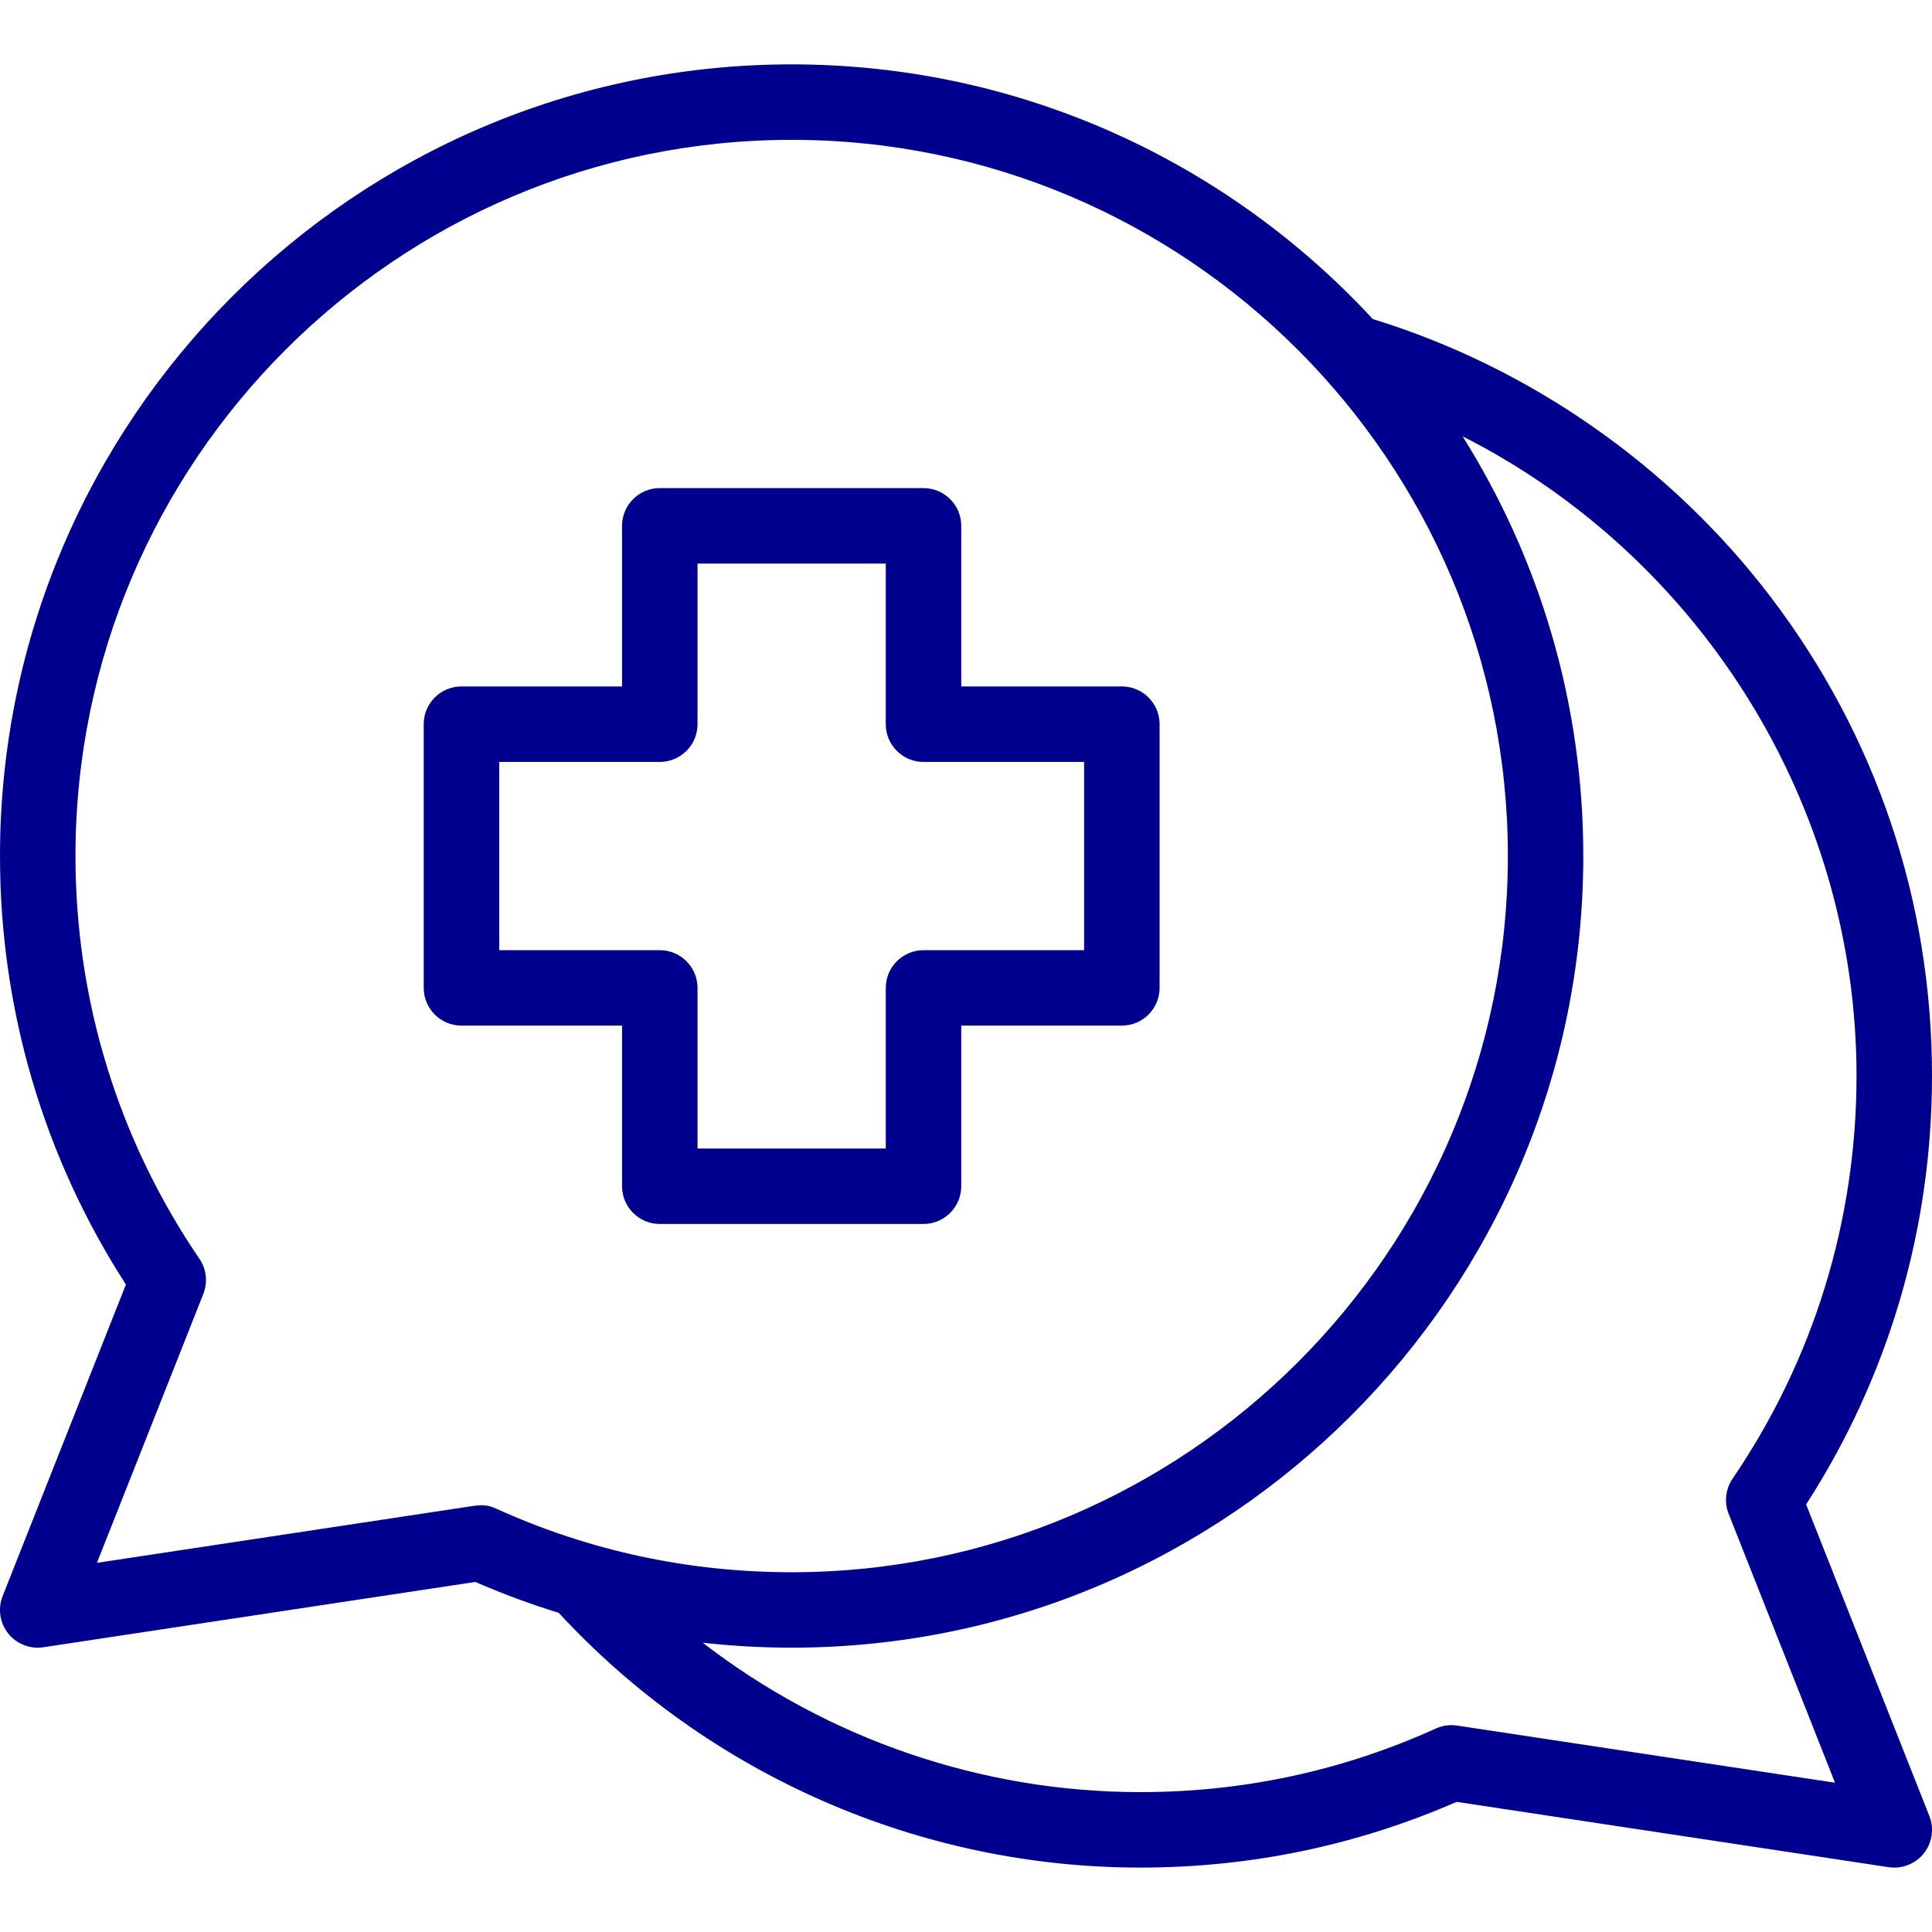<?xml version="1.0" encoding="UTF-8"?>
<svg id="Layer_1" xmlns="http://www.w3.org/2000/svg" version="1.1" viewBox="0 0 512 512">
  <!-- Generator: Adobe Illustrator 29.8.2, SVG Export Plug-In . SVG Version: 2.1.1 Build 3)  -->
  <defs>
    <style>
      .st0 {
        fill: #00008f;
      }
    </style>
  </defs>
  <path class="st0" d="M478.64,398.69c21.85-33.86,33.36-73.01,33.36-113.55,0-46.27-14.77-90.14-42.71-126.88-26.49-34.83-63.88-60.92-105.49-73.71-38.35-41.48-93.2-67.49-154.01-67.49C94.11,17.07,0,111.18,0,226.86,0,267.41,11.52,306.55,33.37,340.41L.7,422.98c-1.32,3.33-.75,7.1,1.47,9.9,1.91,2.4,4.8,3.77,7.82,3.77.5,0,1-.04,1.5-.11l114.48-17.31c7.24,3.16,14.61,5.88,22.1,8.19,39.66,42.93,95.66,67.51,154.13,67.51,29.16,0,57.35-5.86,83.83-17.42l114.48,17.31c.5.08,1,.11,1.5.11,3.02,0,5.91-1.37,7.82-3.77,2.23-2.8,2.79-6.58,1.47-9.9l-32.66-82.57ZM125.87,399.02l-100.18,15.15,28.19-71.26c1.22-3.08.83-6.57-1.03-9.31-21.49-31.53-32.85-68.44-32.85-106.74,0-104.65,85.14-189.8,189.8-189.8s189.8,85.14,189.8,189.8-85.14,189.8-189.8,189.8c-27.3,0-53.65-5.67-78.3-16.85-1.27-.58-2.86-1.18-5.63-.78ZM386.13,457.3c-1.91-.29-3.86-.02-5.63.78-24.65,11.18-51,16.85-78.3,16.85-42.2,0-82.98-14.15-115.97-39.59,7.77.86,15.63,1.31,23.56,1.31,115.68,0,209.8-94.11,209.8-209.8,0-40.83-11.73-78.96-31.99-111.22,62.82,31.83,104.4,97.39,104.4,169.5,0,38.3-11.36,75.21-32.85,106.74-1.87,2.74-2.26,6.23-1.04,9.31l28.19,71.26-100.18-15.15ZM254.74,314.36v-42.56h42.56c5.52,0,10-4.48,10-10v-69.89c0-5.52-4.48-10-10-10h-42.56v-42.56c0-5.52-4.48-10-10-10h-69.89c-5.52,0-10,4.48-10,10v42.56h-42.56c-5.52,0-10,4.48-10,10v69.89c0,5.52,4.48,10,10,10h42.56v42.56c0,5.52,4.48,10,10,10h69.89c5.52,0,10-4.48,10-10ZM234.74,261.81v42.56h-49.89v-42.56c0-5.52-4.48-10-10-10h-42.55v-49.89h42.55c5.52,0,10-4.48,10-10v-42.56h49.89v42.56c0,5.52,4.48,10,10,10h42.56v49.89h-42.56c-5.52,0-10,4.48-10,10Z"/>
</svg>